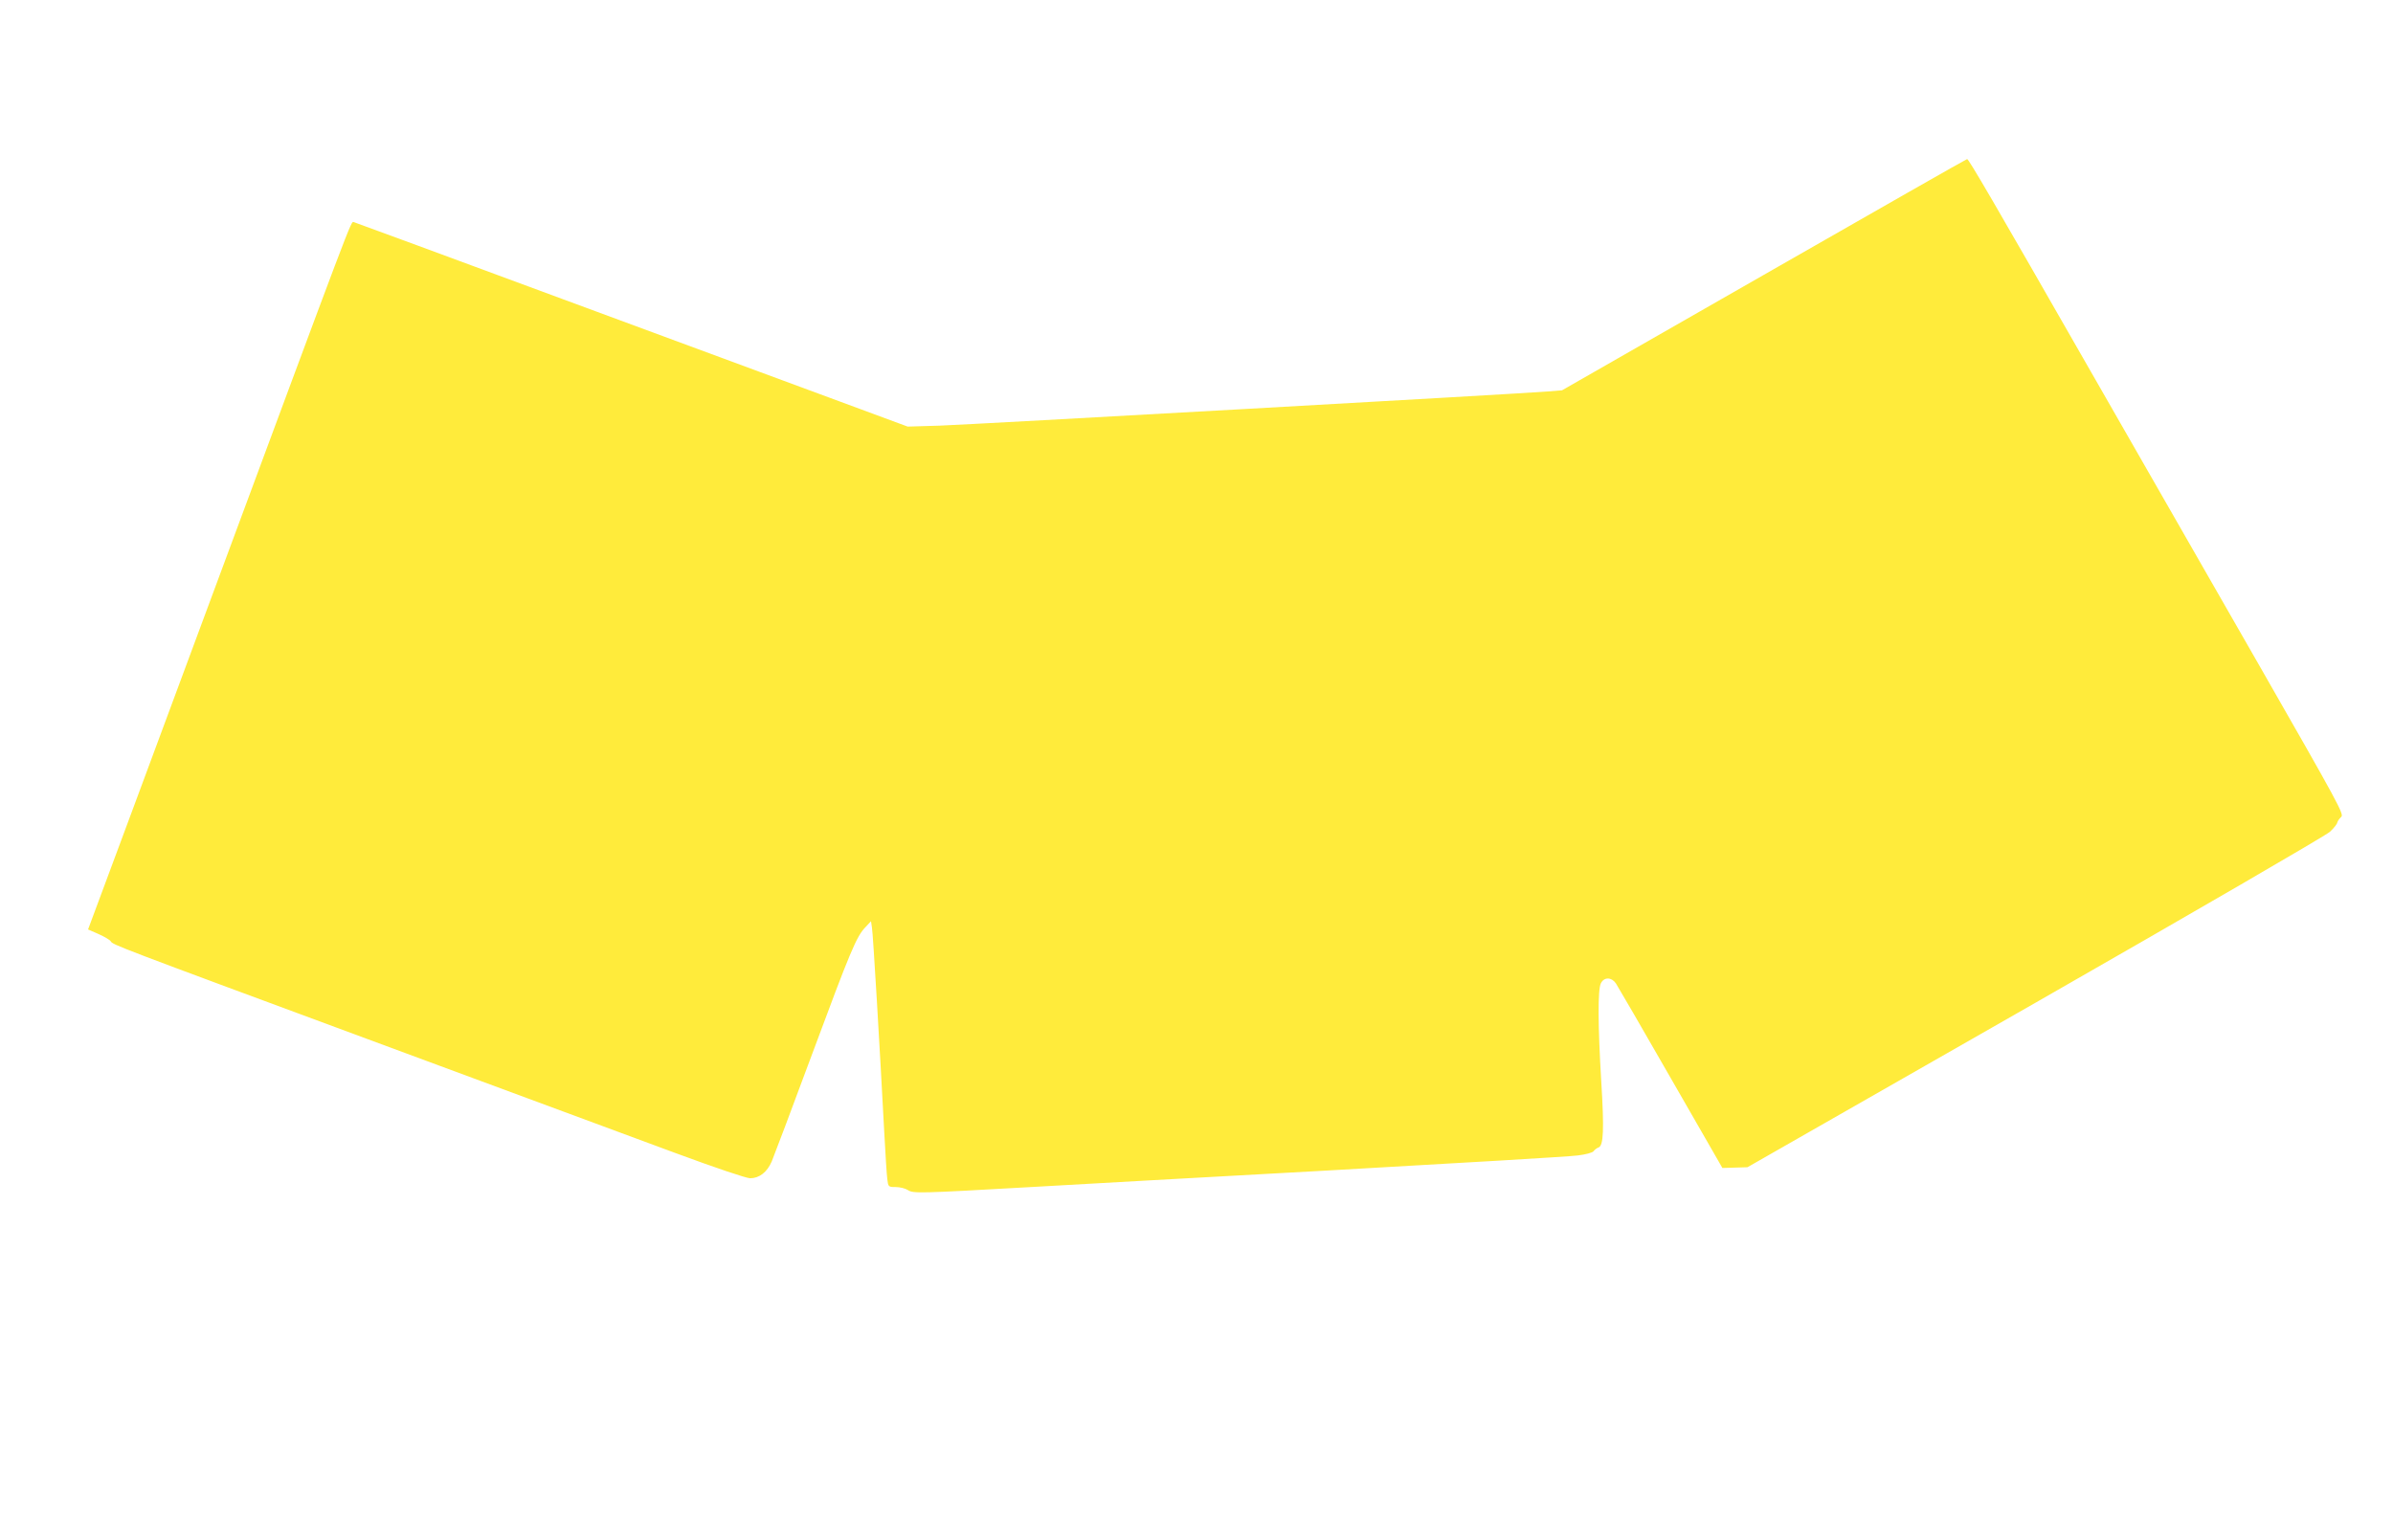 <?xml version="1.0" standalone="no"?>
<!DOCTYPE svg PUBLIC "-//W3C//DTD SVG 20010904//EN"
 "http://www.w3.org/TR/2001/REC-SVG-20010904/DTD/svg10.dtd">
<svg version="1.0" xmlns="http://www.w3.org/2000/svg"
 width="1280pt" height="824pt" viewBox="0 0 1280 824"
 preserveAspectRatio="xMidYMid meet">
<g transform="translate(0,824) scale(0.1,-0.1)"
fill="#ffeb3b" stroke="none">
<path d="M9435 6770 l-1080 -618 -75 -6 c-144 -12 -3086 -177 -3255 -183
l-170 -5 -365 135 c-201 74 -864 319 -1475 545 -610 226 -1116 412 -1123 414
-16 3 6 59 -785 -2072 -311 -839 -582 -1567 -601 -1618 l-35 -94 57 -25 c31
-14 60 -31 64 -38 11 -19 16 -21 1378 -525 701 -259 1439 -533 1640 -607 219
-81 380 -135 402 -136 49 0 91 32 116 90 11 26 109 286 217 577 204 549 236
627 285 677 l29 31 5 -34 c6 -31 42 -644 66 -1098 6 -113 13 -224 16 -247 5
-42 6 -43 45 -43 22 0 51 -7 65 -16 28 -19 59 -18 659 16 187 11 905 51 1595
89 690 39 1289 74 1329 80 43 5 80 15 85 23 6 8 18 17 27 20 26 10 30 95 14
353 -18 301 -19 491 -2 525 17 34 56 34 80 0 9 -14 142 -242 293 -506 l277
-482 67 2 67 2 1539 879 c846 484 1556 896 1576 915 21 19 39 42 40 50 2 8 11
21 21 30 16 14 -11 64 -441 815 -252 440 -656 1144 -897 1565 -530 926 -655
1140 -663 1139 -4 0 -493 -279 -1087 -619z"/>
</g>
</svg>
